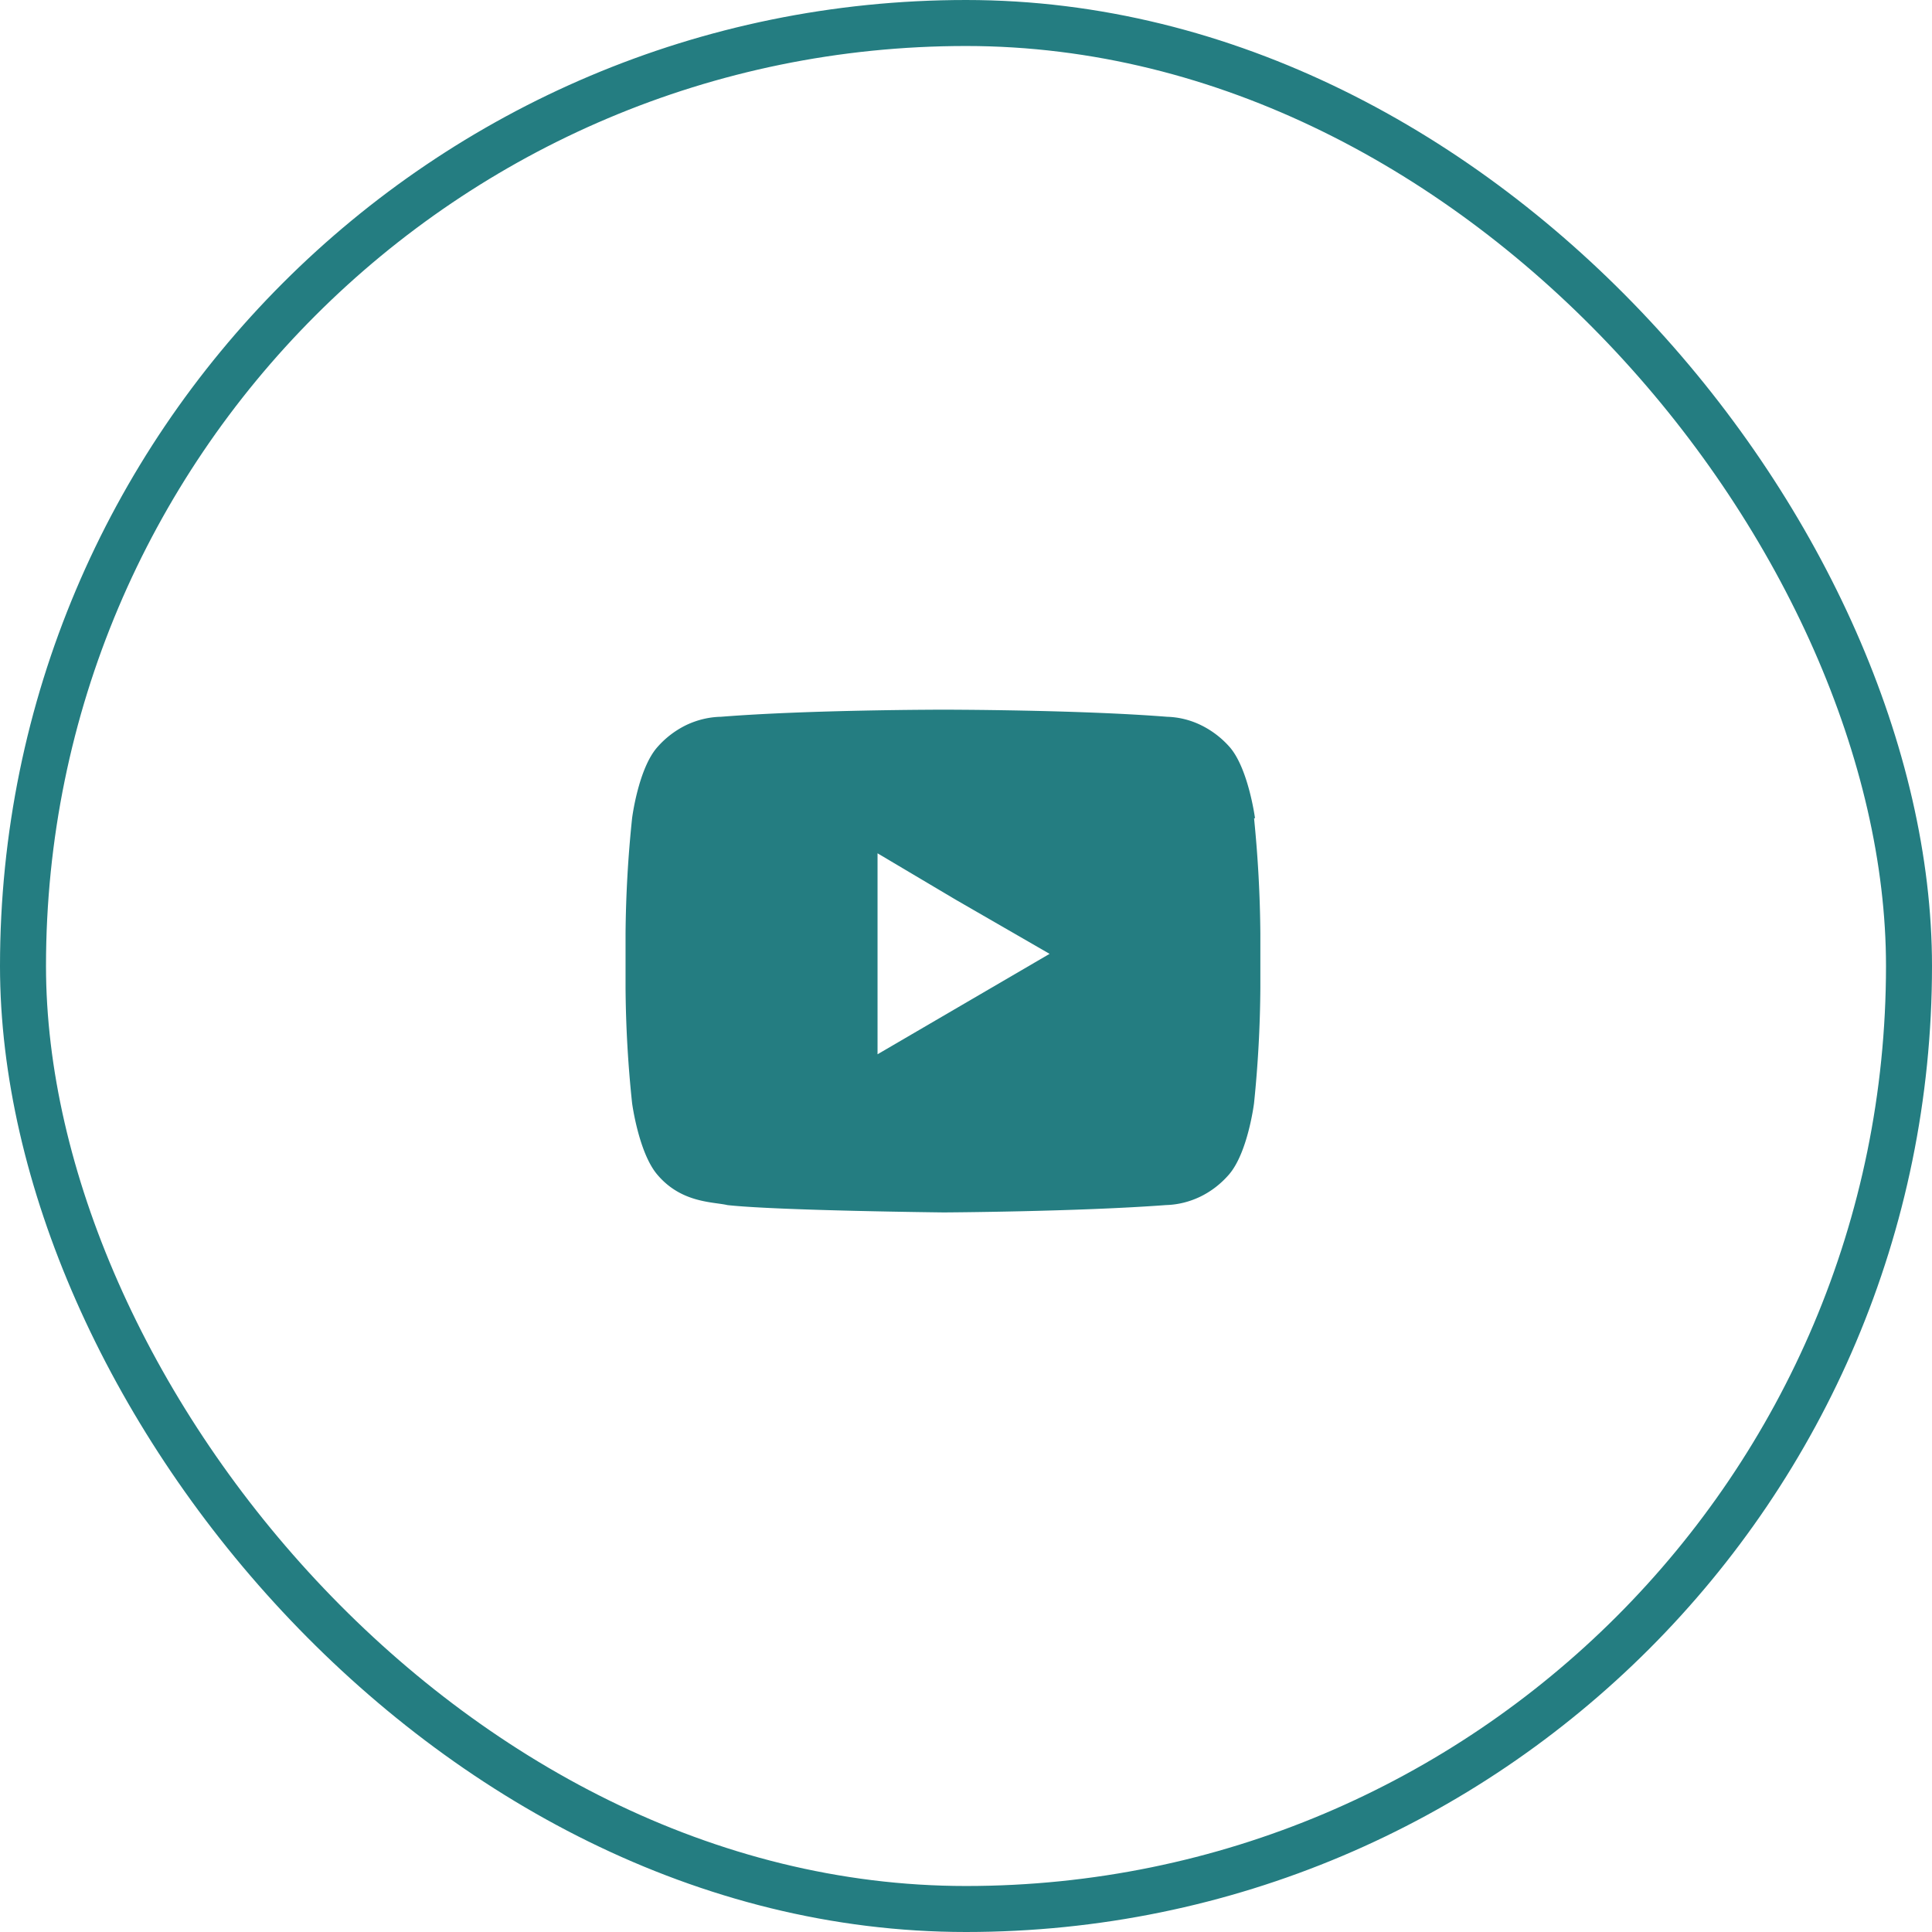 <svg width="42" height="42" viewBox="0 0 42 42" fill="none" xmlns="http://www.w3.org/2000/svg"><path fill-rule="evenodd" clip-rule="evenodd" d="M27.283 17.788s-.143-1.074-.547-1.543a2 2 0 0 0-.622-.478 1.8 1.8 0 0 0-.745-.185c-1.951-.154-4.851-.154-4.851-.154H20.5s-2.891 0-4.826.154c-.26.005-.517.067-.755.18a2 2 0 0 0-.631.483c-.413.47-.547 1.543-.547 1.543a26 26 0 0 0-.142 2.506v1.18q.009 1.257.142 2.506s.142 1.077.547 1.554c.525.623 1.213.59 1.528.664 1.093.12 4.7.159 4.7.159s2.9-.015 4.833-.16c.257-.007.51-.07.745-.183.235-.114.446-.277.622-.48.413-.477.546-1.554.546-1.554a26 26 0 0 0 .137-2.506v-1.18a27 27 0 0 0-.137-2.506zm-4.466 2.948-3.74 2.183V18.55l1.695 1.006z" fill="#247D81"/><rect x=".5" y=".5" width="41" height="41" rx="20.5" stroke="#247D81"/></svg>